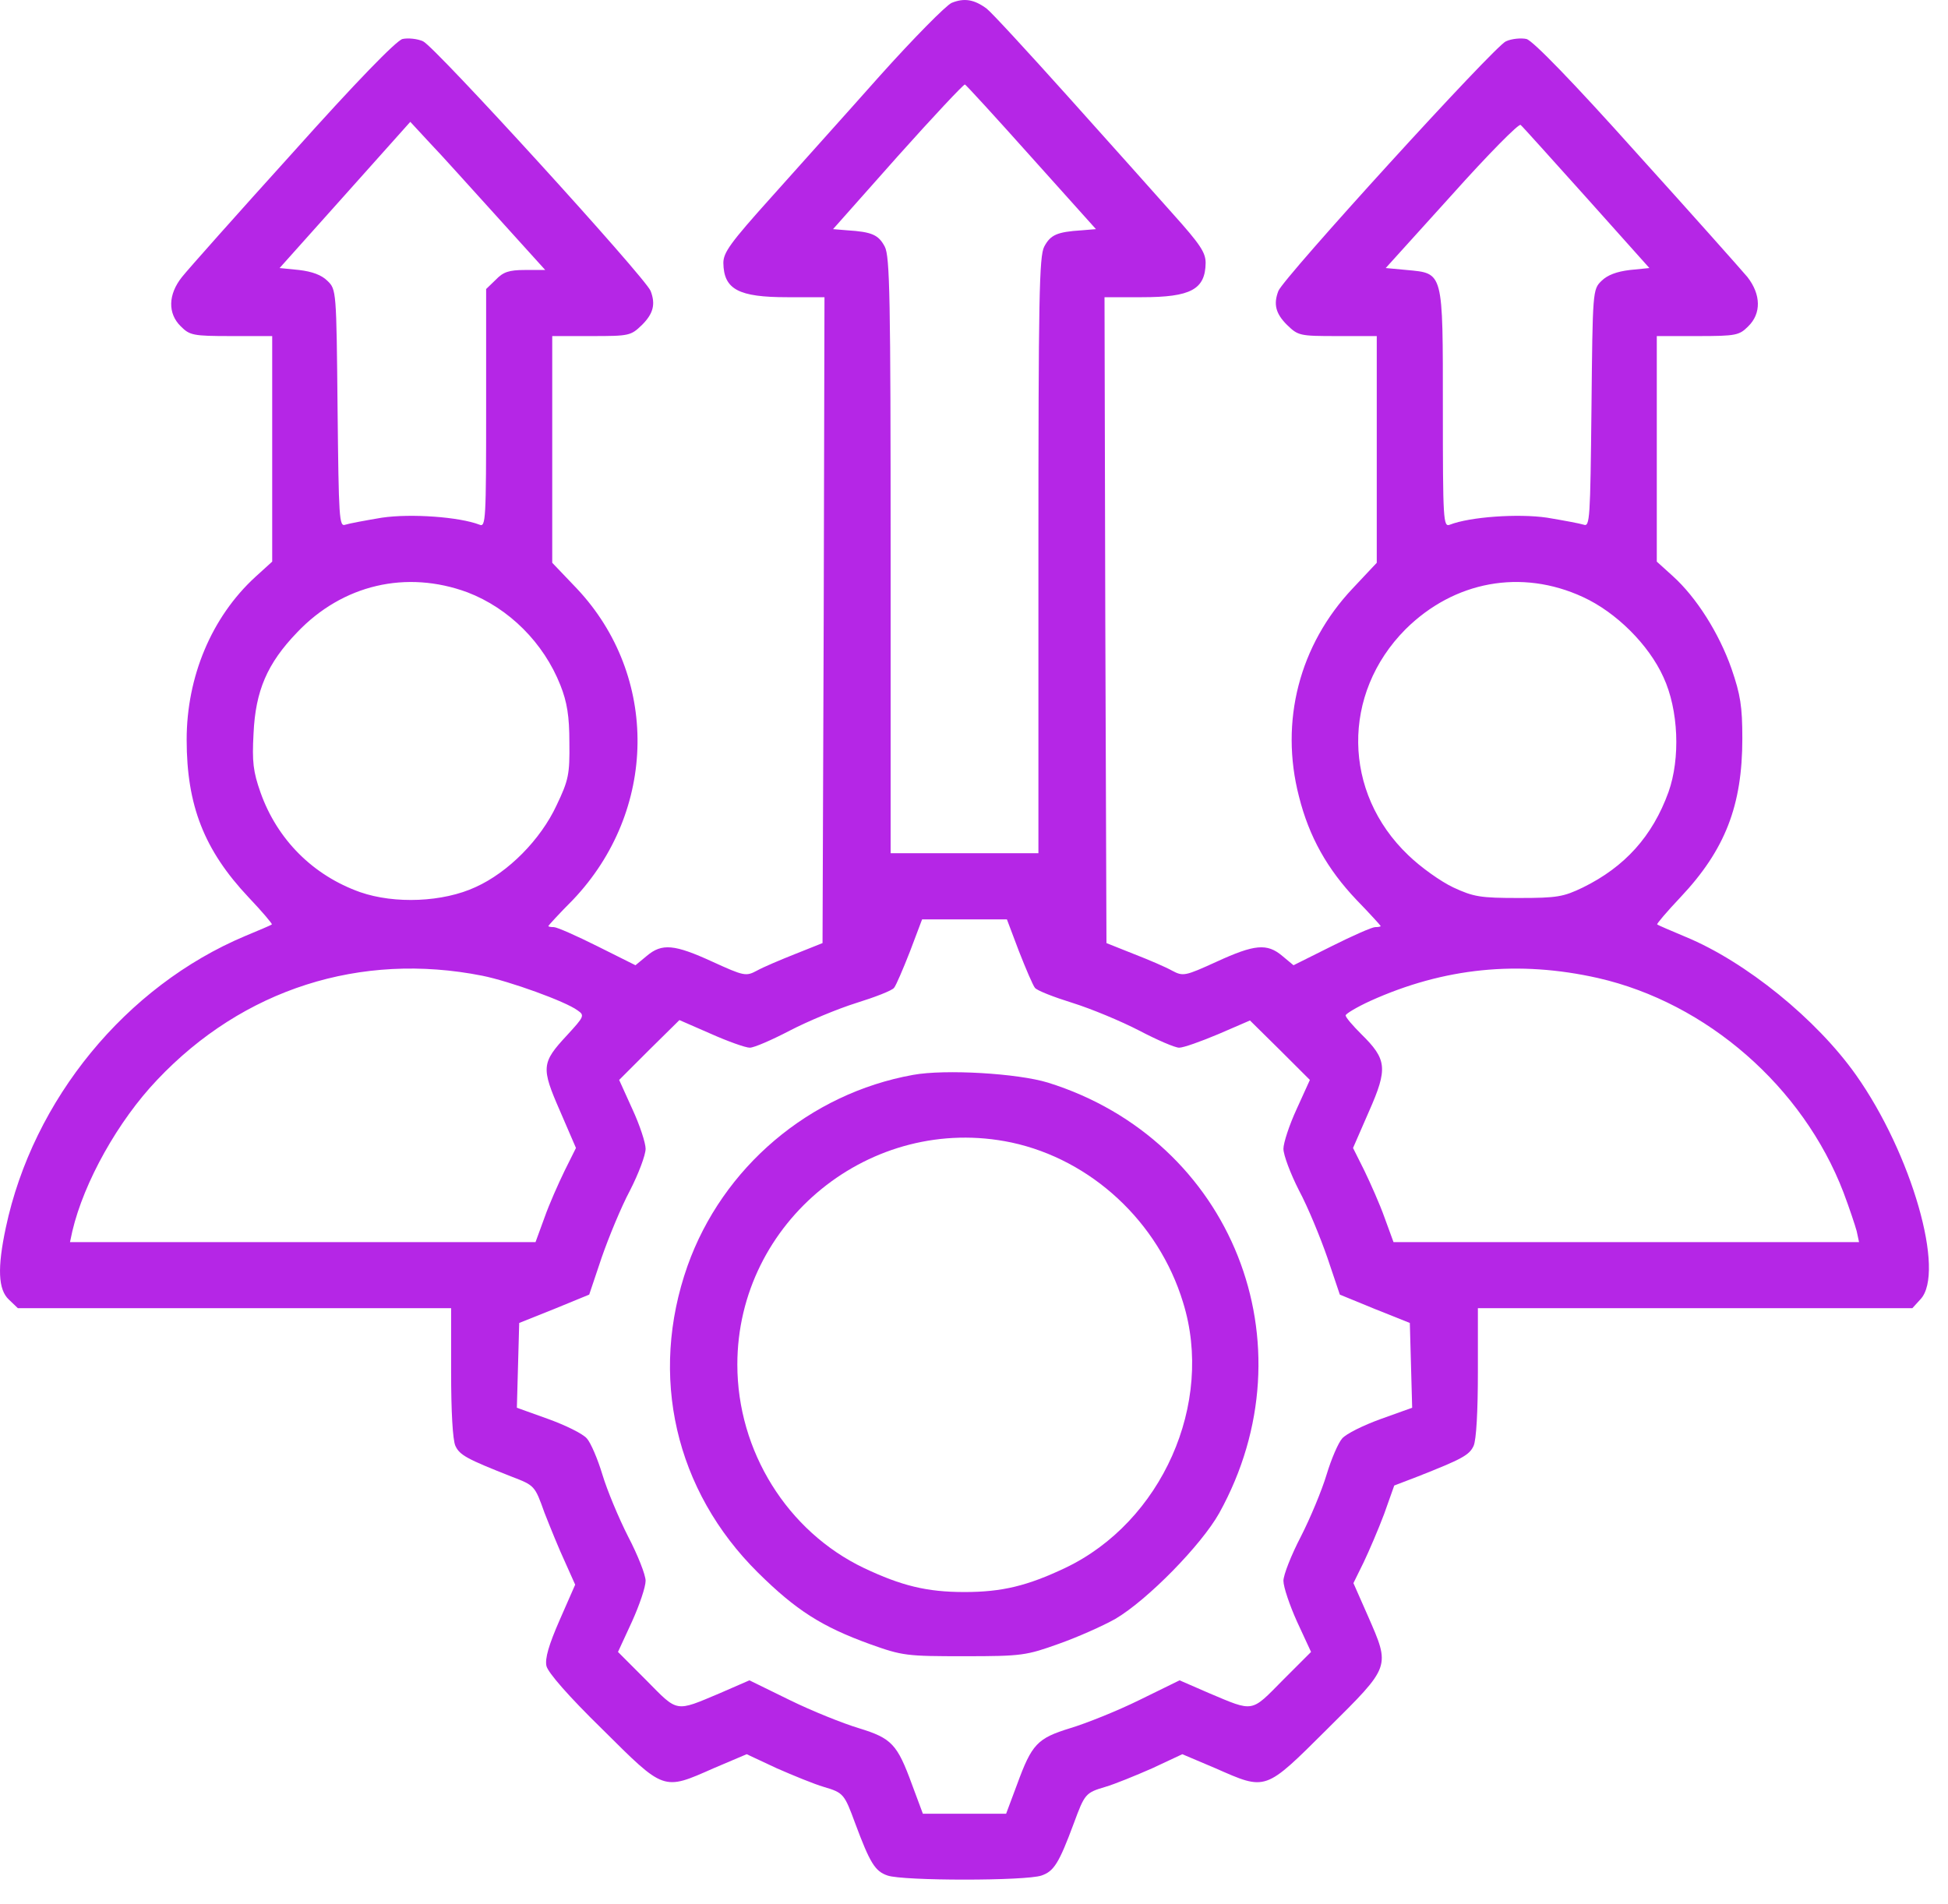 <svg width="45" height="44" viewBox="0 0 45 44" fill="none" xmlns="http://www.w3.org/2000/svg">
<path d="M21.984 0.066C21.849 0.128 21.104 0.883 20.322 1.755C19.549 2.626 18.417 3.884 17.816 4.558C16.872 5.609 16.71 5.834 16.71 6.076C16.719 6.687 17.061 6.867 18.184 6.867H19.046L19.028 14.333L19.001 21.79L18.372 22.041C18.031 22.176 17.627 22.347 17.483 22.428C17.232 22.562 17.187 22.553 16.459 22.221C15.578 21.817 15.291 21.79 14.941 22.086L14.68 22.302L13.799 21.862C13.314 21.619 12.865 21.421 12.793 21.421C12.721 21.421 12.667 21.412 12.667 21.395C12.667 21.386 12.919 21.107 13.233 20.793C15.192 18.735 15.228 15.617 13.323 13.596L12.757 13.003V10.38V7.765H13.665C14.545 7.765 14.572 7.756 14.833 7.505C15.093 7.244 15.147 7.028 15.03 6.723C14.914 6.418 10.044 1.072 9.774 0.955C9.64 0.892 9.415 0.874 9.298 0.901C9.155 0.937 8.22 1.898 6.765 3.525C5.489 4.935 4.339 6.229 4.204 6.4C3.881 6.804 3.872 7.244 4.177 7.541C4.384 7.747 4.456 7.765 5.345 7.765H6.288V10.371V12.976L5.893 13.335C4.887 14.261 4.312 15.636 4.312 17.091C4.312 18.609 4.716 19.642 5.74 20.73C6.055 21.062 6.297 21.349 6.28 21.358C6.262 21.377 5.983 21.493 5.66 21.628C2.91 22.787 0.763 25.401 0.134 28.366C-0.063 29.292 -0.045 29.795 0.206 30.028L0.413 30.226H5.417H10.421V31.709C10.421 32.598 10.457 33.272 10.52 33.407C10.619 33.622 10.79 33.712 11.814 34.116C12.353 34.323 12.353 34.323 12.578 34.952C12.712 35.293 12.919 35.805 13.054 36.093L13.287 36.614L12.928 37.432C12.676 38.007 12.586 38.321 12.623 38.492C12.658 38.645 13.135 39.193 13.916 39.956C15.354 41.385 15.309 41.376 16.486 40.855L17.249 40.531L17.941 40.855C18.328 41.025 18.813 41.223 19.028 41.286C19.486 41.421 19.505 41.448 19.756 42.13C20.098 43.047 20.214 43.236 20.502 43.334C20.861 43.46 23.7 43.46 24.06 43.334C24.347 43.236 24.464 43.047 24.805 42.13C25.057 41.448 25.075 41.421 25.533 41.286C25.749 41.223 26.234 41.025 26.62 40.855L27.312 40.531L28.076 40.855C29.262 41.376 29.208 41.394 30.672 39.938C32.137 38.483 32.119 38.528 31.598 37.333L31.265 36.578L31.499 36.102C31.624 35.841 31.84 35.338 31.975 34.979L32.208 34.323L32.748 34.116C33.772 33.712 33.942 33.622 34.041 33.407C34.104 33.272 34.14 32.598 34.14 31.709V30.226H39.153H44.176L44.364 30.02C44.948 29.399 44.158 26.65 42.873 24.835C41.965 23.551 40.33 22.221 38.938 21.646C38.596 21.502 38.3 21.377 38.282 21.358C38.264 21.349 38.507 21.062 38.821 20.73C39.854 19.634 40.249 18.609 40.249 17.064C40.249 16.318 40.205 16.049 39.998 15.447C39.71 14.629 39.189 13.803 38.641 13.309L38.273 12.976V10.371V7.765H39.216C40.106 7.765 40.178 7.747 40.384 7.541C40.69 7.244 40.681 6.804 40.366 6.4C40.222 6.229 39.072 4.935 37.797 3.525C36.341 1.898 35.407 0.937 35.263 0.901C35.146 0.874 34.922 0.892 34.787 0.955C34.517 1.072 29.648 6.418 29.531 6.723C29.414 7.028 29.468 7.244 29.729 7.505C29.989 7.756 30.016 7.765 30.897 7.765H31.804V10.38V13.003L31.247 13.596C30.016 14.899 29.558 16.669 30.007 18.403C30.241 19.337 30.663 20.083 31.337 20.793C31.642 21.107 31.894 21.386 31.894 21.395C31.894 21.412 31.84 21.421 31.768 21.421C31.696 21.421 31.247 21.619 30.762 21.862L29.881 22.302L29.621 22.086C29.27 21.79 28.983 21.817 28.103 22.221C27.375 22.553 27.33 22.562 27.078 22.428C26.935 22.347 26.539 22.176 26.189 22.041L25.56 21.79L25.533 14.333L25.515 6.867H26.378C27.51 6.867 27.842 6.687 27.851 6.076C27.851 5.834 27.725 5.645 27.105 4.953C26.701 4.495 25.605 3.273 24.68 2.24C23.745 1.198 22.901 0.281 22.793 0.2C22.505 -0.015 22.272 -0.051 21.984 0.066ZM23.826 3.632L25.317 5.294L24.994 5.321C24.41 5.357 24.266 5.429 24.122 5.699C24.006 5.923 23.988 6.867 23.988 12.841V19.714H22.281H20.574V12.841C20.574 6.867 20.556 5.923 20.439 5.699C20.295 5.429 20.151 5.357 19.567 5.321L19.244 5.294L20.735 3.614C21.562 2.689 22.263 1.943 22.29 1.952C22.317 1.961 23.008 2.716 23.826 3.632ZM11.482 5.007L12.595 6.238H12.128C11.76 6.238 11.625 6.283 11.454 6.462L11.23 6.678V9.436C11.23 12.015 11.221 12.185 11.077 12.123C10.61 11.943 9.496 11.862 8.822 11.961C8.445 12.024 8.058 12.096 7.978 12.123C7.834 12.177 7.825 11.988 7.798 9.436C7.771 6.723 7.771 6.687 7.564 6.489C7.43 6.355 7.214 6.274 6.908 6.238L6.459 6.193L7.969 4.504L9.478 2.815L9.927 3.3C10.179 3.56 10.87 4.333 11.482 5.007ZM36.656 4.576L38.102 6.193L37.653 6.238C37.347 6.274 37.132 6.355 36.997 6.489C36.791 6.687 36.791 6.723 36.764 9.436C36.736 11.988 36.728 12.177 36.584 12.123C36.503 12.096 36.117 12.024 35.739 11.961C35.066 11.862 33.951 11.943 33.493 12.123C33.34 12.185 33.331 12.024 33.331 9.445C33.331 6.247 33.349 6.319 32.496 6.238L32.011 6.193L33.538 4.504C34.374 3.569 35.092 2.842 35.128 2.887C35.173 2.923 35.856 3.686 36.656 4.576ZM10.799 13.686C11.76 14.054 12.56 14.854 12.946 15.833C13.099 16.22 13.153 16.543 13.153 17.154C13.162 17.891 13.135 18.025 12.856 18.609C12.488 19.4 11.742 20.155 10.987 20.496C10.233 20.846 9.119 20.891 8.319 20.613C7.232 20.227 6.405 19.4 6.019 18.313C5.848 17.828 5.821 17.603 5.857 16.947C5.902 15.959 6.172 15.33 6.864 14.611C7.915 13.506 9.388 13.165 10.799 13.686ZM36.566 13.794C37.33 14.144 38.084 14.89 38.426 15.645C38.776 16.399 38.821 17.522 38.542 18.304C38.174 19.319 37.536 20.029 36.566 20.505C36.117 20.721 35.973 20.748 35.083 20.748C34.194 20.748 34.041 20.721 33.574 20.505C33.286 20.37 32.819 20.038 32.532 19.759C31.014 18.313 30.986 16.031 32.469 14.539C33.592 13.425 35.146 13.138 36.566 13.794ZM23.538 21.978C23.7 22.392 23.862 22.769 23.907 22.823C23.952 22.886 24.347 23.039 24.778 23.173C25.21 23.308 25.901 23.596 26.315 23.811C26.728 24.027 27.141 24.207 27.24 24.207C27.339 24.207 27.743 24.063 28.148 23.892L28.875 23.578L29.567 24.261L30.259 24.952L29.953 25.626C29.783 25.994 29.648 26.408 29.648 26.543C29.648 26.686 29.81 27.117 30.007 27.504C30.214 27.89 30.501 28.591 30.663 29.058L30.951 29.912L31.759 30.244L32.568 30.567L32.595 31.547L32.622 32.526L31.894 32.787C31.499 32.93 31.094 33.128 31.005 33.236C30.915 33.335 30.753 33.712 30.645 34.071C30.537 34.431 30.268 35.078 30.052 35.5C29.828 35.931 29.648 36.389 29.648 36.524C29.648 36.668 29.792 37.09 29.962 37.468L30.286 38.168L29.63 38.824C28.893 39.57 28.974 39.561 27.932 39.121L27.249 38.824L26.315 39.282C25.803 39.534 25.084 39.821 24.724 39.929C23.961 40.163 23.835 40.298 23.494 41.232L23.242 41.906H22.281H21.319L21.068 41.232C20.726 40.298 20.601 40.163 19.837 39.929C19.478 39.821 18.759 39.534 18.247 39.282L17.312 38.824L16.63 39.121C15.587 39.561 15.668 39.57 14.931 38.824L14.276 38.168L14.599 37.468C14.77 37.09 14.914 36.668 14.914 36.524C14.914 36.389 14.734 35.931 14.509 35.5C14.294 35.078 14.024 34.431 13.916 34.071C13.808 33.712 13.647 33.335 13.557 33.236C13.467 33.128 13.063 32.93 12.667 32.787L11.94 32.526L11.967 31.547L11.994 30.567L12.802 30.244L13.611 29.912L13.898 29.058C14.06 28.591 14.348 27.89 14.554 27.504C14.752 27.117 14.914 26.686 14.914 26.543C14.914 26.408 14.779 25.994 14.608 25.626L14.303 24.952L14.994 24.261L15.695 23.569L16.414 23.883C16.818 24.063 17.223 24.207 17.321 24.207C17.42 24.207 17.833 24.027 18.247 23.811C18.66 23.596 19.352 23.308 19.783 23.173C20.214 23.039 20.61 22.886 20.654 22.823C20.699 22.769 20.861 22.392 21.023 21.978L21.301 21.242H22.281H23.26L23.538 21.978ZM11.14 22.544C11.769 22.67 13.063 23.137 13.341 23.344C13.512 23.461 13.494 23.488 13.099 23.919C12.506 24.557 12.497 24.665 12.937 25.671L13.305 26.524L13.045 27.046C12.901 27.342 12.685 27.827 12.578 28.133L12.371 28.699H6.989H1.617L1.671 28.447C1.94 27.306 2.731 25.896 3.629 24.952C5.615 22.85 8.328 21.987 11.14 22.544ZM36.916 22.598C39.432 23.173 41.651 25.114 42.585 27.549C42.72 27.908 42.855 28.312 42.891 28.447L42.945 28.699H37.572H32.191L31.984 28.133C31.876 27.827 31.66 27.342 31.517 27.046L31.256 26.524L31.624 25.68C32.065 24.683 32.038 24.476 31.445 23.892C31.247 23.695 31.085 23.506 31.085 23.461C31.085 23.425 31.337 23.272 31.651 23.128C33.358 22.356 35.083 22.185 36.916 22.598Z" fill="#B526E6"/>
<path d="M21.094 24.835C18.695 25.266 16.692 26.973 15.883 29.246C14.985 31.789 15.596 34.439 17.509 36.335C18.39 37.206 18.983 37.584 20.097 37.988C20.852 38.258 20.942 38.267 22.28 38.267C23.61 38.267 23.709 38.249 24.463 37.979C24.895 37.826 25.479 37.566 25.766 37.404C26.512 36.964 27.752 35.697 28.165 34.96C30.33 31.052 28.461 26.344 24.212 25.015C23.511 24.799 21.831 24.7 21.094 24.835ZM23.367 26.398C25.209 26.794 26.763 28.231 27.329 30.091C28.057 32.427 26.835 35.167 24.607 36.227C23.736 36.64 23.152 36.784 22.28 36.784C21.409 36.784 20.825 36.64 19.953 36.227C18.192 35.383 17.033 33.532 17.033 31.528C17.033 28.222 20.124 25.715 23.367 26.398Z" fill="#B526E6"/>
</svg>
